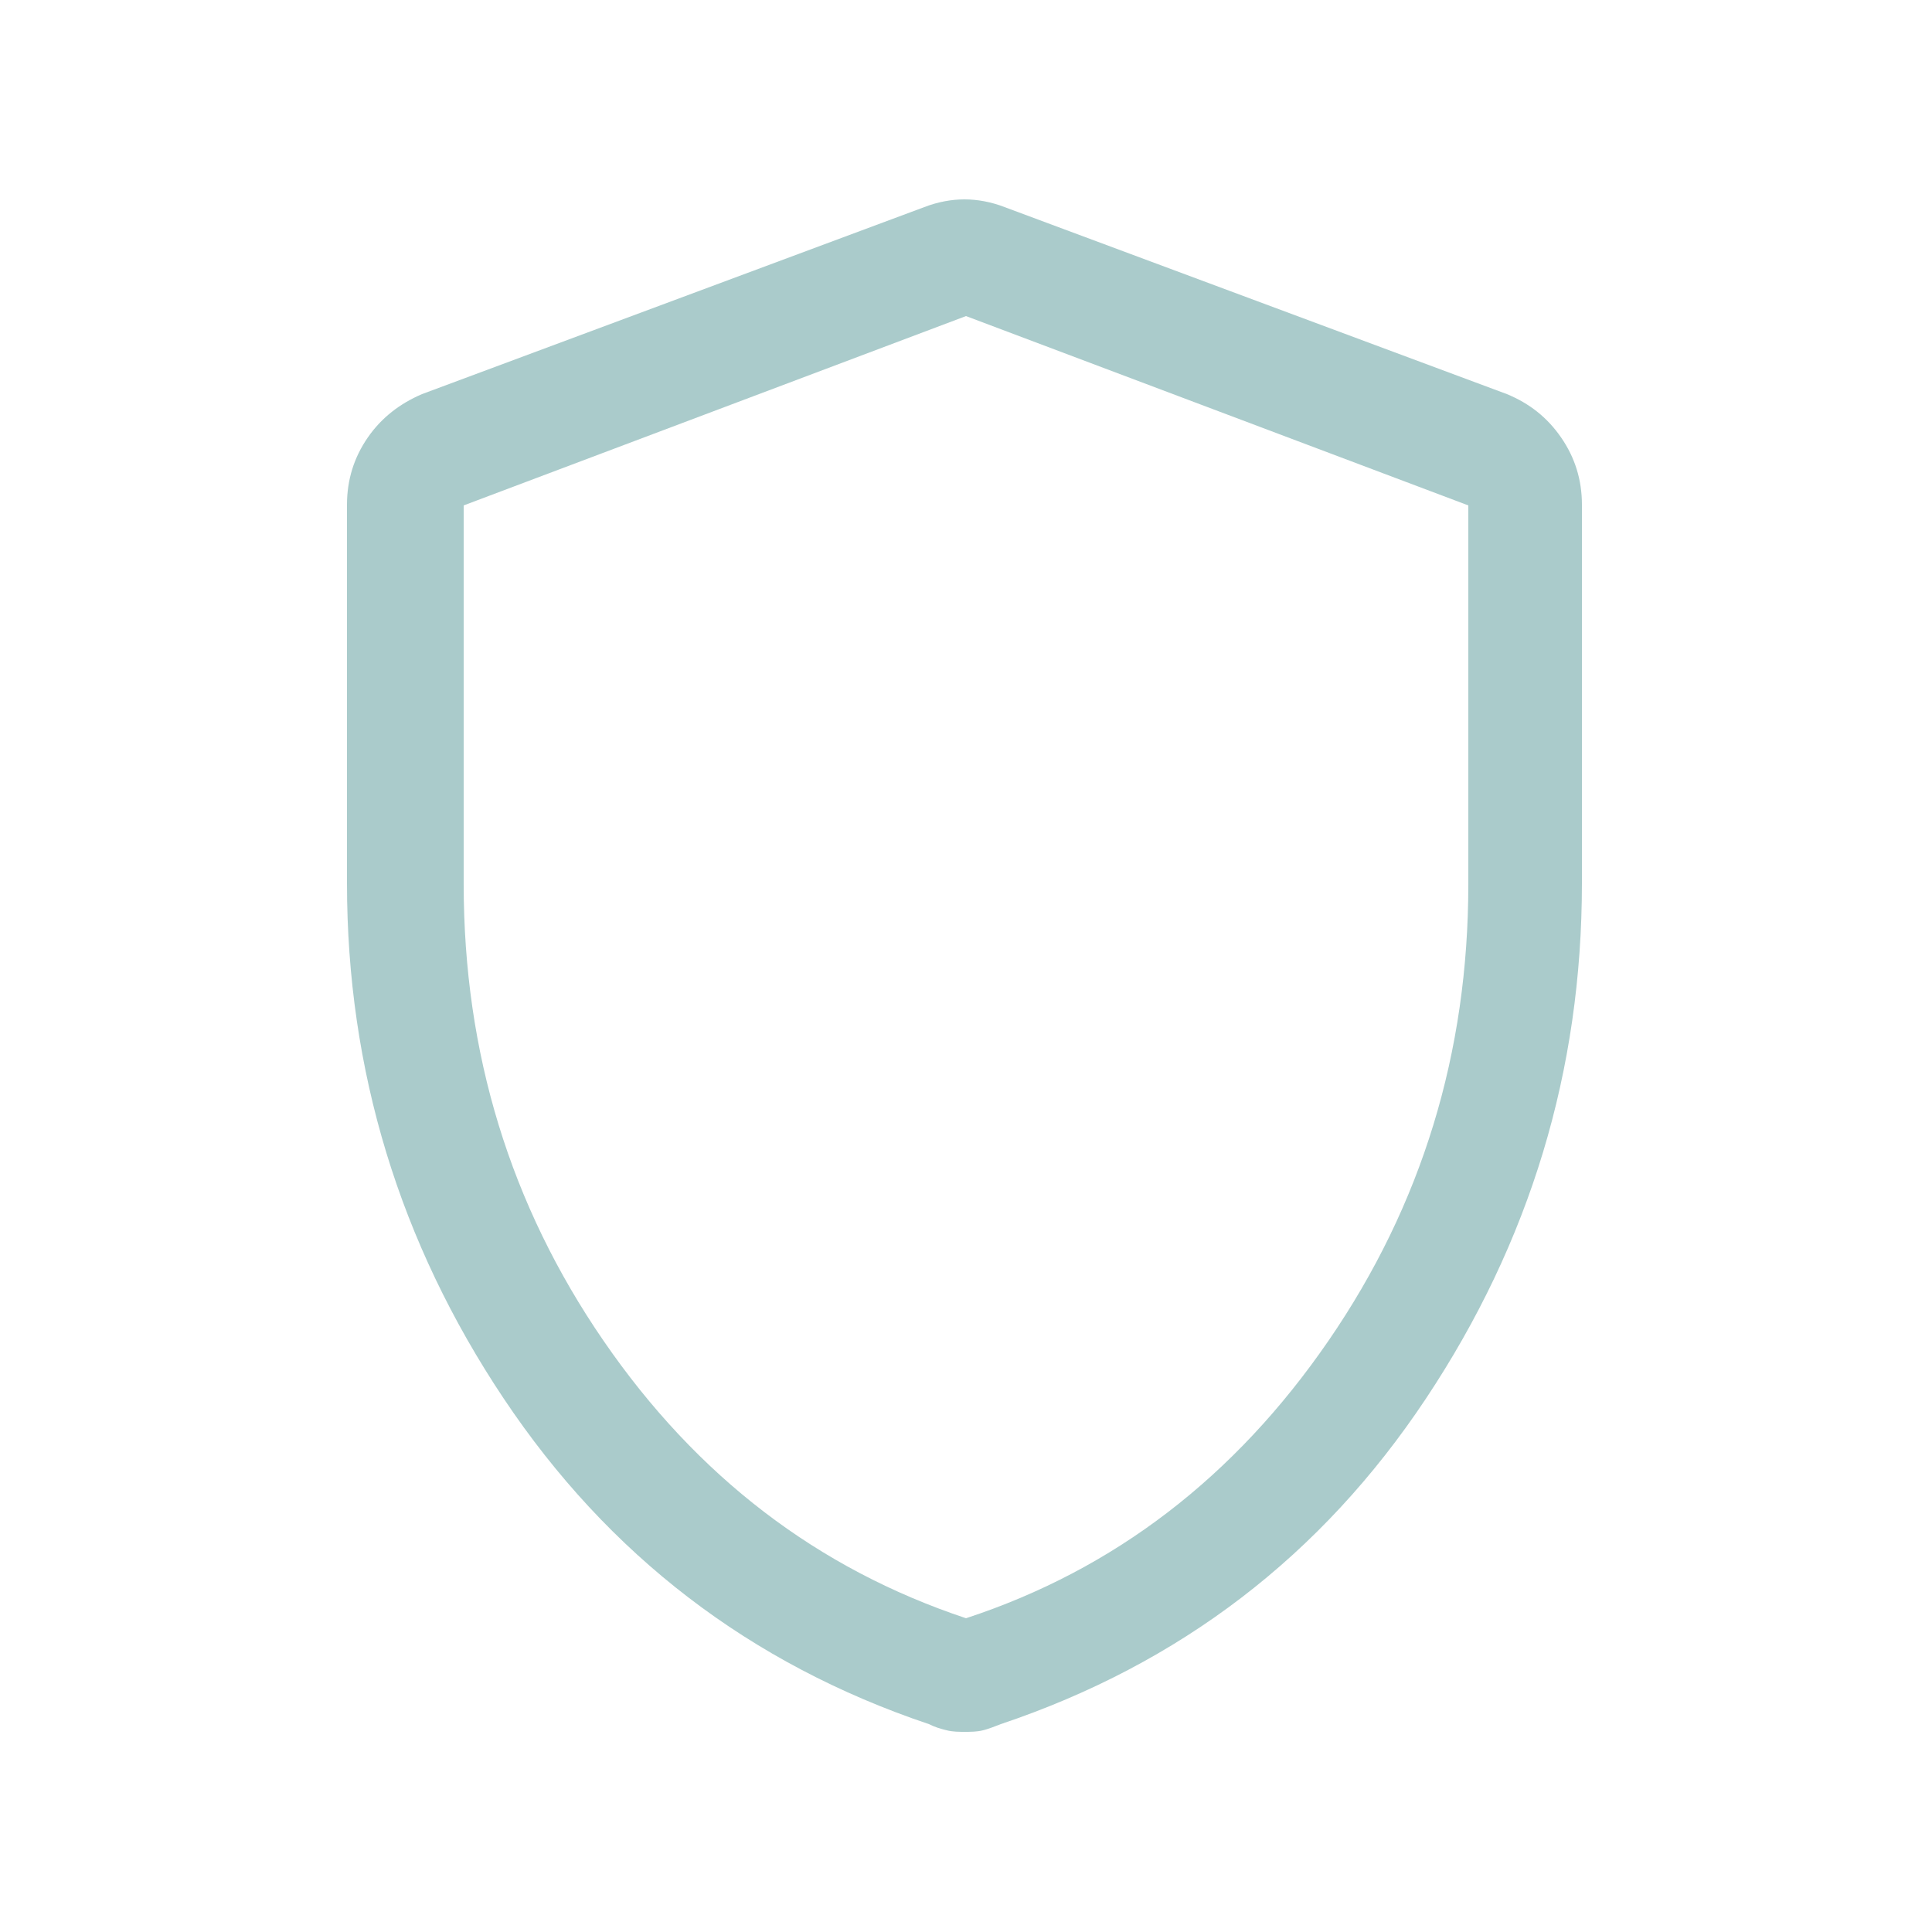 <?xml version="1.0" encoding="UTF-8"?>
<svg xmlns="http://www.w3.org/2000/svg" id="Layer_1" data-name="Layer 1" viewBox="0 0 25 25">
  <defs>
    <style>
      .cls-1 {
        fill: #aacbcb;
      }
    </style>
  </defs>
  <path class="cls-1" d="M12.5,22.41c-.09,0-.17,0-.25-.02s-.15-.04-.23-.08c-2.32-.78-4.15-2.19-5.5-4.21-1.35-2.02-2.03-4.25-2.03-6.67v-4.9c0-.32.09-.61.27-.87.18-.26.42-.44.7-.56l6.5-2.42c.18-.07.36-.1.52-.1s.34.03.52.1l6.5,2.42c.29.12.52.3.7.56.18.26.27.55.27.87v4.9c0,2.42-.67,4.64-2.02,6.67s-3.18,3.43-5.5,4.21c-.08.03-.15.06-.23.08-.08.02-.16.02-.25.02ZM12.5,20.94c1.92-.63,3.48-1.83,4.69-3.59,1.21-1.76,1.81-3.73,1.81-5.91v-4.9l-6.5-2.45-6.5,2.45v4.9c0,2.18.6,4.15,1.81,5.91s2.77,2.95,4.69,3.59Z"></path>
</svg>
